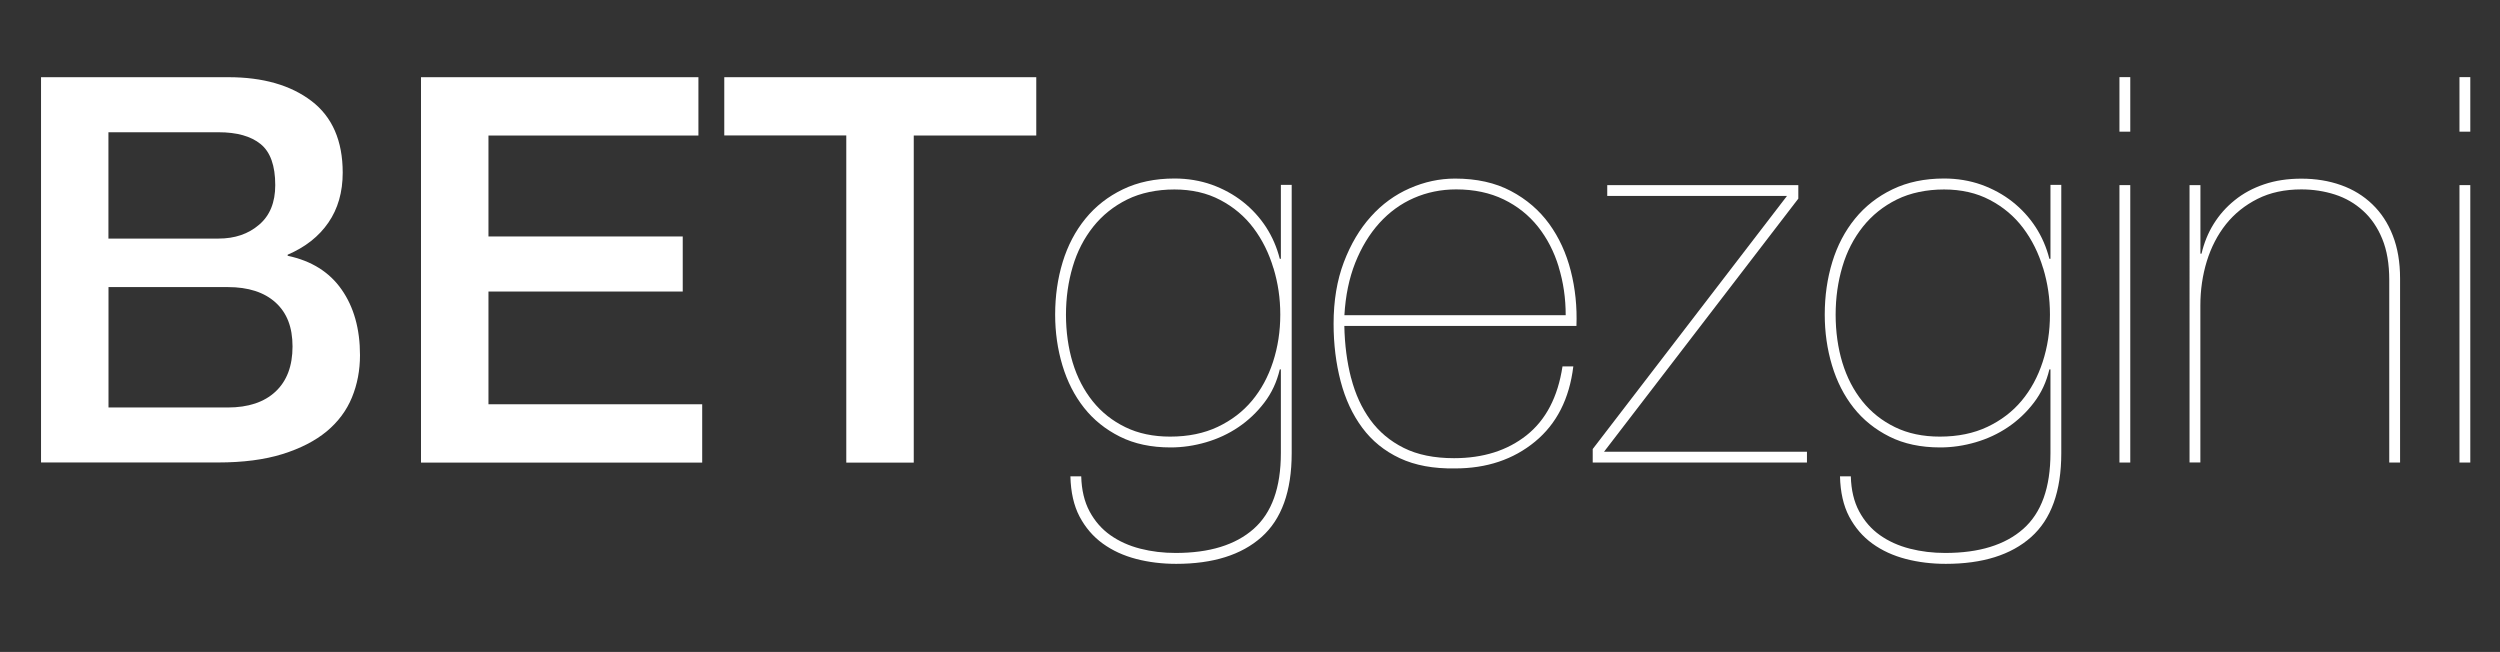 <?xml version="1.0" encoding="UTF-8"?>
<svg id="uuid-22d5fc03-3d1c-4a14-9033-5b533551759c" data-name="katman_2" xmlns="http://www.w3.org/2000/svg" viewBox="0 0 344.24 89.77">
  <rect x="0" y="0" width="344.24" height="89.77" fill="#333333" stroke="none"/>
  <g id="uuid-7640ad6d-b2fc-4271-bfbc-c225e74ddc4a" data-name="katman_1">
    <g>
      <path d="M5.65,10.63h25.79c4.76,0,8.57,1.09,11.44,3.27,2.87,2.18,4.31,5.48,4.31,9.88,0,2.67-.66,4.97-1.97,6.87-1.31,1.91-3.18,3.38-5.61,4.42v.15c3.27.69,5.75,2.24,7.43,4.65,1.68,2.4,2.53,5.41,2.53,9.03,0,2.08-.37,4.03-1.11,5.83s-1.91,3.37-3.49,4.68c-1.59,1.31-3.62,2.35-6.09,3.12-2.48.77-5.43,1.15-8.84,1.15H5.65V10.63ZM14.94,32.85h15.16c2.23,0,4.09-.63,5.57-1.9,1.49-1.26,2.23-3.08,2.23-5.46,0-2.68-.67-4.56-2.01-5.65-1.34-1.09-3.27-1.63-5.8-1.63h-15.16v14.64ZM14.94,56.11h16.42c2.82,0,5.02-.73,6.58-2.19,1.56-1.46,2.34-3.53,2.34-6.21s-.78-4.64-2.34-6.06c-1.56-1.41-3.75-2.12-6.58-2.12H14.94v16.57Z" style="fill: #fff;"/>
      <path d="M57.97,10.63h38.2v8.03h-28.91v13.9h26.75v7.58h-26.75v15.53h29.43v8.03h-38.72V10.63Z" style="fill: #fff;"/>
      <path d="M99.73,10.63h42.96v8.03h-16.87v45.04h-9.29V18.65h-16.8v-8.03Z" style="fill: #fff;"/>
      <path d="M176.21,50.91c-.4,1.68-1.1,3.2-2.12,4.53-1.02,1.34-2.21,2.46-3.57,3.38-1.36.92-2.85,1.61-4.46,2.08-1.61.47-3.23.71-4.87.71-2.67,0-5-.49-6.99-1.49-1.98-.99-3.63-2.32-4.94-3.98-1.31-1.66-2.3-3.6-2.97-5.83s-1-4.56-1-6.99c0-2.58.35-4.99,1.04-7.25.69-2.25,1.73-4.24,3.12-5.95,1.39-1.71,3.11-3.06,5.17-4.05,2.05-.99,4.42-1.49,7.1-1.49,1.83,0,3.54.29,5.13.85,1.58.57,3.01,1.35,4.27,2.34,1.26.99,2.33,2.16,3.2,3.49.87,1.34,1.5,2.8,1.9,4.38h.15v-10.18h1.49v36.94c0,5.25-1.39,9.1-4.16,11.56s-6.69,3.68-11.74,3.68c-1.93,0-3.77-.22-5.5-.67-1.73-.45-3.27-1.15-4.61-2.12-1.34-.97-2.4-2.21-3.2-3.72-.79-1.51-1.21-3.36-1.26-5.54h1.49c.05,1.88.43,3.49,1.15,4.83.72,1.34,1.67,2.43,2.86,3.27,1.19.84,2.56,1.46,4.12,1.86s3.18.59,4.87.59c4.66,0,8.24-1.1,10.74-3.31,2.5-2.21,3.75-5.68,3.75-10.44v-11.52h-.15ZM175.35,36.94c-.62-2.08-1.54-3.93-2.75-5.54-1.21-1.61-2.74-2.9-4.57-3.86-1.83-.97-3.94-1.45-6.32-1.45s-4.64.46-6.5,1.38c-1.86.92-3.42,2.17-4.68,3.75-1.26,1.59-2.21,3.42-2.82,5.5-.62,2.08-.93,4.29-.93,6.61s.31,4.58.93,6.61c.62,2.03,1.54,3.8,2.75,5.31,1.21,1.51,2.71,2.7,4.5,3.57,1.78.87,3.84,1.3,6.17,1.3,2.48,0,4.66-.45,6.54-1.34,1.88-.89,3.46-2.09,4.72-3.6,1.26-1.51,2.23-3.29,2.9-5.35.67-2.06,1-4.22,1-6.5s-.31-4.31-.93-6.39Z" style="fill: #fff;"/>
      <path d="M186.05,52.06c.57,2.21,1.45,4.12,2.64,5.76,1.19,1.63,2.72,2.92,4.61,3.86,1.88.94,4.19,1.41,6.91,1.41,4.01,0,7.34-1.05,10-3.16,2.65-2.11,4.3-5.26,4.94-9.48h1.49c-.54,4.46-2.3,7.92-5.28,10.37s-6.64,3.68-11,3.68c-2.97.05-5.51-.42-7.62-1.41-2.11-.99-3.83-2.39-5.17-4.2-1.34-1.81-2.33-3.94-2.97-6.39-.64-2.45-.97-5.09-.97-7.92,0-3.17.47-5.99,1.41-8.47.94-2.48,2.18-4.57,3.72-6.28,1.53-1.71,3.32-3.01,5.35-3.9,2.03-.89,4.11-1.34,6.24-1.34,2.97,0,5.54.57,7.69,1.71,2.16,1.14,3.91,2.65,5.28,4.53,1.36,1.88,2.35,4.04,2.97,6.47.62,2.43.88,4.96.78,7.58h-31.96c.05,2.58.36,4.97.93,7.17ZM214.63,36.75c-.64-2.1-1.6-3.95-2.86-5.54-1.26-1.58-2.84-2.84-4.72-3.75s-4.06-1.38-6.54-1.38c-2.08,0-4.03.4-5.83,1.19-1.81.79-3.39,1.95-4.76,3.46-1.36,1.51-2.46,3.33-3.31,5.46-.84,2.13-1.34,4.53-1.49,7.21h30.47c0-2.33-.32-4.54-.97-6.65Z" style="fill: #fff;"/>
      <path d="M248.81,63.69h-29.5v-1.86l26.75-34.85h-24.75v-1.49h26.31v1.86l-26.75,34.85h27.94v1.49Z" style="fill: #fff;"/>
      <path d="M282.18,50.91c-.4,1.68-1.1,3.2-2.12,4.53-1.02,1.34-2.21,2.46-3.57,3.38-1.36.92-2.85,1.61-4.46,2.08-1.61.47-3.23.71-4.87.71-2.67,0-5-.49-6.99-1.49-1.98-.99-3.63-2.32-4.94-3.98-1.31-1.66-2.3-3.6-2.97-5.83s-1-4.56-1-6.99c0-2.58.35-4.99,1.04-7.25.69-2.25,1.73-4.24,3.12-5.95,1.39-1.71,3.11-3.06,5.17-4.05,2.05-.99,4.42-1.49,7.1-1.49,1.83,0,3.54.29,5.13.85,1.58.57,3.01,1.35,4.27,2.34,1.26.99,2.33,2.16,3.2,3.49.87,1.34,1.5,2.8,1.9,4.38h.15v-10.18h1.49v36.94c0,5.25-1.39,9.1-4.16,11.56s-6.69,3.68-11.74,3.68c-1.93,0-3.77-.22-5.5-.67-1.73-.45-3.27-1.15-4.61-2.12-1.34-.97-2.4-2.21-3.2-3.72-.79-1.51-1.21-3.36-1.26-5.54h1.49c.05,1.88.43,3.49,1.15,4.83.72,1.34,1.67,2.43,2.86,3.27,1.19.84,2.56,1.46,4.12,1.86s3.18.59,4.87.59c4.66,0,8.24-1.1,10.74-3.31,2.5-2.21,3.75-5.68,3.75-10.44v-11.52h-.15ZM281.33,36.94c-.62-2.08-1.54-3.93-2.75-5.54-1.21-1.61-2.74-2.9-4.57-3.86-1.83-.97-3.94-1.45-6.32-1.45s-4.64.46-6.5,1.38c-1.86.92-3.42,2.17-4.68,3.75-1.26,1.59-2.21,3.42-2.82,5.5-.62,2.08-.93,4.29-.93,6.61s.31,4.58.93,6.61c.62,2.03,1.54,3.8,2.75,5.31,1.21,1.51,2.71,2.7,4.5,3.57,1.78.87,3.84,1.3,6.17,1.3,2.48,0,4.66-.45,6.54-1.34,1.88-.89,3.46-2.09,4.72-3.6,1.26-1.51,2.23-3.29,2.9-5.35.67-2.06,1-4.22,1-6.5s-.31-4.31-.93-6.39Z" style="fill: #fff;"/>
      <path d="M291.84,18.13v-7.51h1.49v7.51h-1.49ZM291.84,63.69V25.49h1.49v38.2h-1.49Z" style="fill: #fff;"/>
      <path d="M302.99,25.49v9.44h.15c.35-1.49.9-2.85,1.67-4.09.77-1.24,1.73-2.33,2.9-3.27,1.16-.94,2.51-1.67,4.05-2.19,1.53-.52,3.24-.78,5.13-.78,1.98,0,3.8.3,5.46.89,1.66.59,3.1,1.47,4.31,2.64,1.21,1.16,2.16,2.6,2.82,4.31.67,1.71,1,3.68,1,5.91v25.34h-1.49v-25.12c0-2.23-.32-4.12-.97-5.69-.64-1.56-1.52-2.85-2.64-3.86-1.11-1.01-2.4-1.76-3.86-2.23-1.46-.47-3.01-.71-4.64-.71-2.28,0-4.29.43-6.02,1.3-1.73.87-3.18,2.03-4.35,3.49-1.16,1.46-2.04,3.16-2.64,5.09-.59,1.93-.89,3.96-.89,6.09v21.63h-1.49V25.49h1.49Z" style="fill: #fff;"/>
      <path d="M338.66,18.13v-7.51h1.49v7.51h-1.49ZM338.66,63.69V25.49h1.49v38.2h-1.49Z" style="fill: #fff;"/>
    </g>
  </g>
</svg>